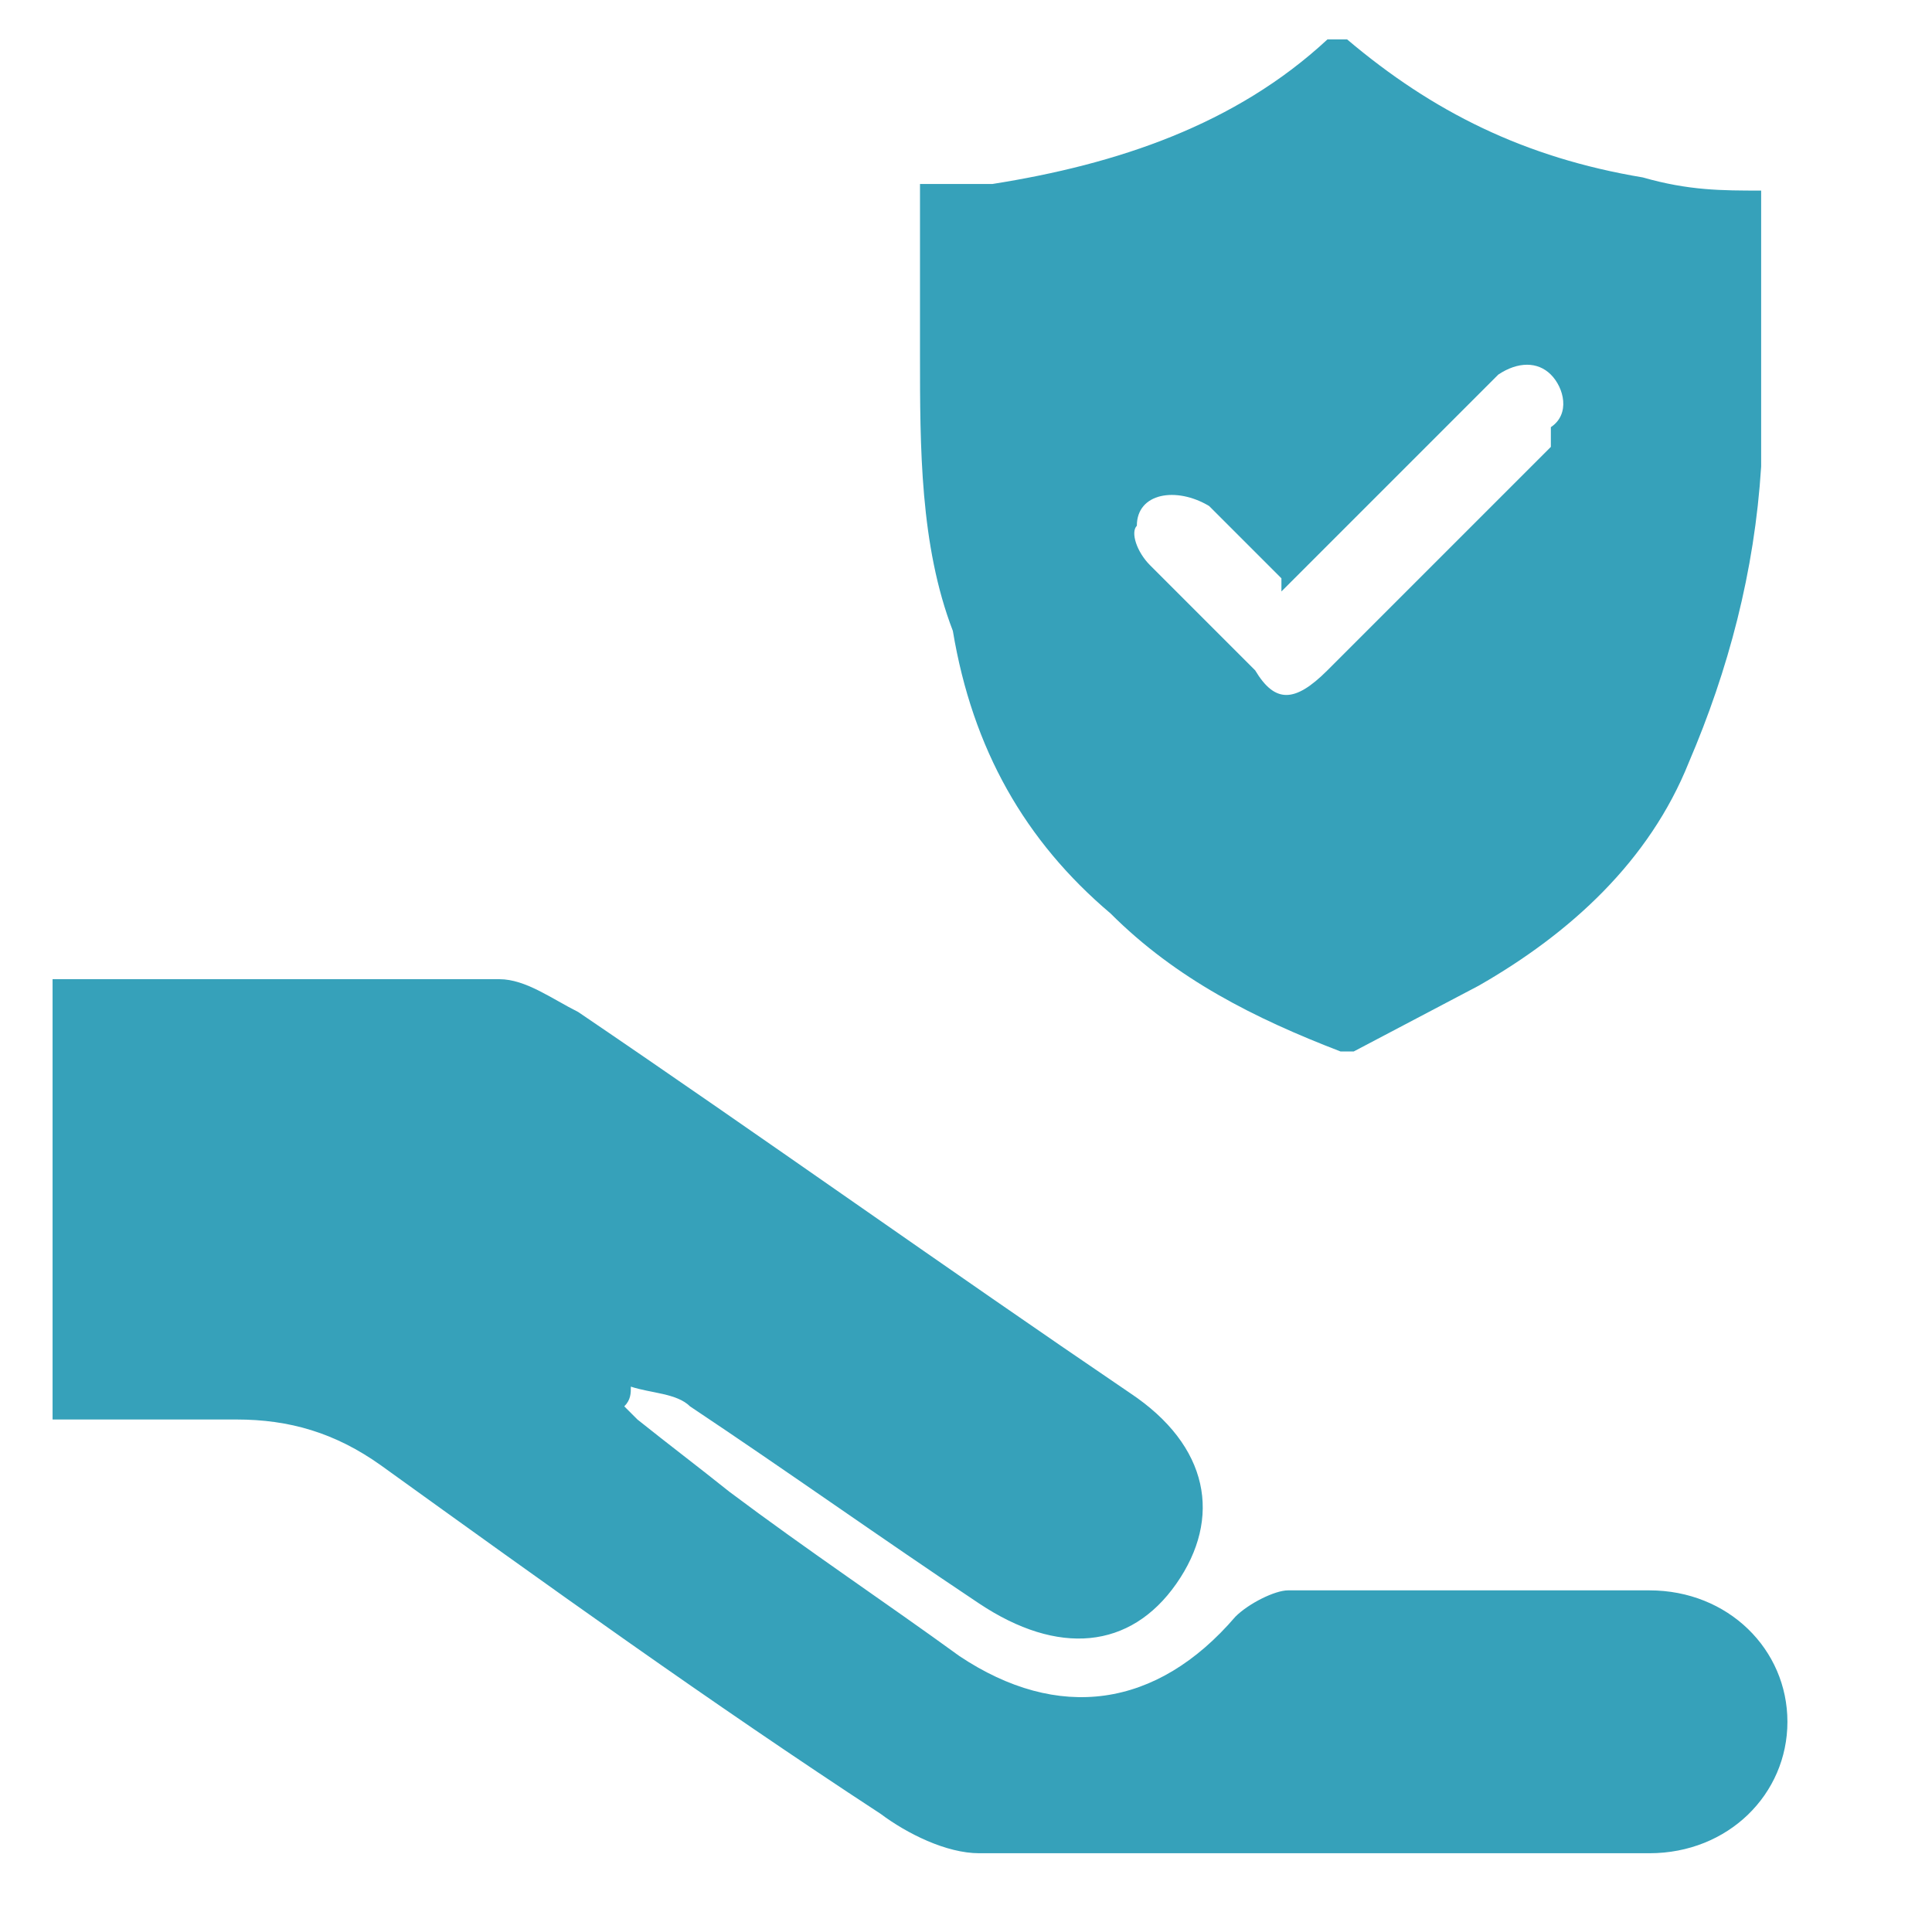 <svg xmlns="http://www.w3.org/2000/svg" id="Capa_1" data-name="Capa 1" viewBox="0 0 29.4 29.1"><defs><style> .cls-1 { fill: #36a1ba; stroke-width: 0px; } </style></defs><path class="cls-1" d="M26.8,3.1v-.2c-.6,0-1.1,0-1.8-.2-1.8-.3-3.2-1-4.5-2.1h-.3c-1.4,1.3-3.2,1.9-5.1,2.2h-1.1v2.6c0,1.4,0,2.9.5,4.2.3,1.8,1.1,3.2,2.4,4.3,1,1,2.2,1.6,3.5,2.1h.2l1.9-1c1.4-.8,2.6-1.9,3.2-3.4.6-1.4,1-2.9,1.1-4.5V3.1ZM23.6,6.8h0c-1.1,1.1-2.2,2.2-3.4,3.4-.5.5-.8.5-1.1,0-.5-.5-1.1-1.1-1.6-1.6-.2-.2-.3-.5-.2-.6,0-.5.6-.6,1.1-.3.3.3.8.8,1.1,1.1v.2c1-1,2.1-2.1,3.1-3.1l.2-.2c.3-.2.6-.2.8,0s.3.6,0,.8v.3Z"></path><path class="cls-1" d="M9.7,21.6c.5.4.9.7,1.4,1.1,1.2.9,2.4,1.7,3.5,2.5,1.5,1,3,.8,4.2-.6.2-.2.6-.4.8-.4h5.5c1.2,0,2.1.9,2.1,2s-.9,2-2.1,2h-10.2c-.5,0-1.1-.3-1.5-.6-2.6-1.7-5.1-3.5-7.6-5.3-.7-.5-1.4-.7-2.2-.7H.8v-6.7h6.8c.4,0,.8.3,1.2.5,2.8,1.9,5.6,3.9,8.4,5.8,1.2.8,1.4,1.9.7,2.9-.7,1-1.8,1.1-3,.3-1.5-1-2.9-2-4.4-3-.2-.2-.6-.2-.9-.3,0,.1,0,.2-.1.3l.2.2Z"></path></svg>